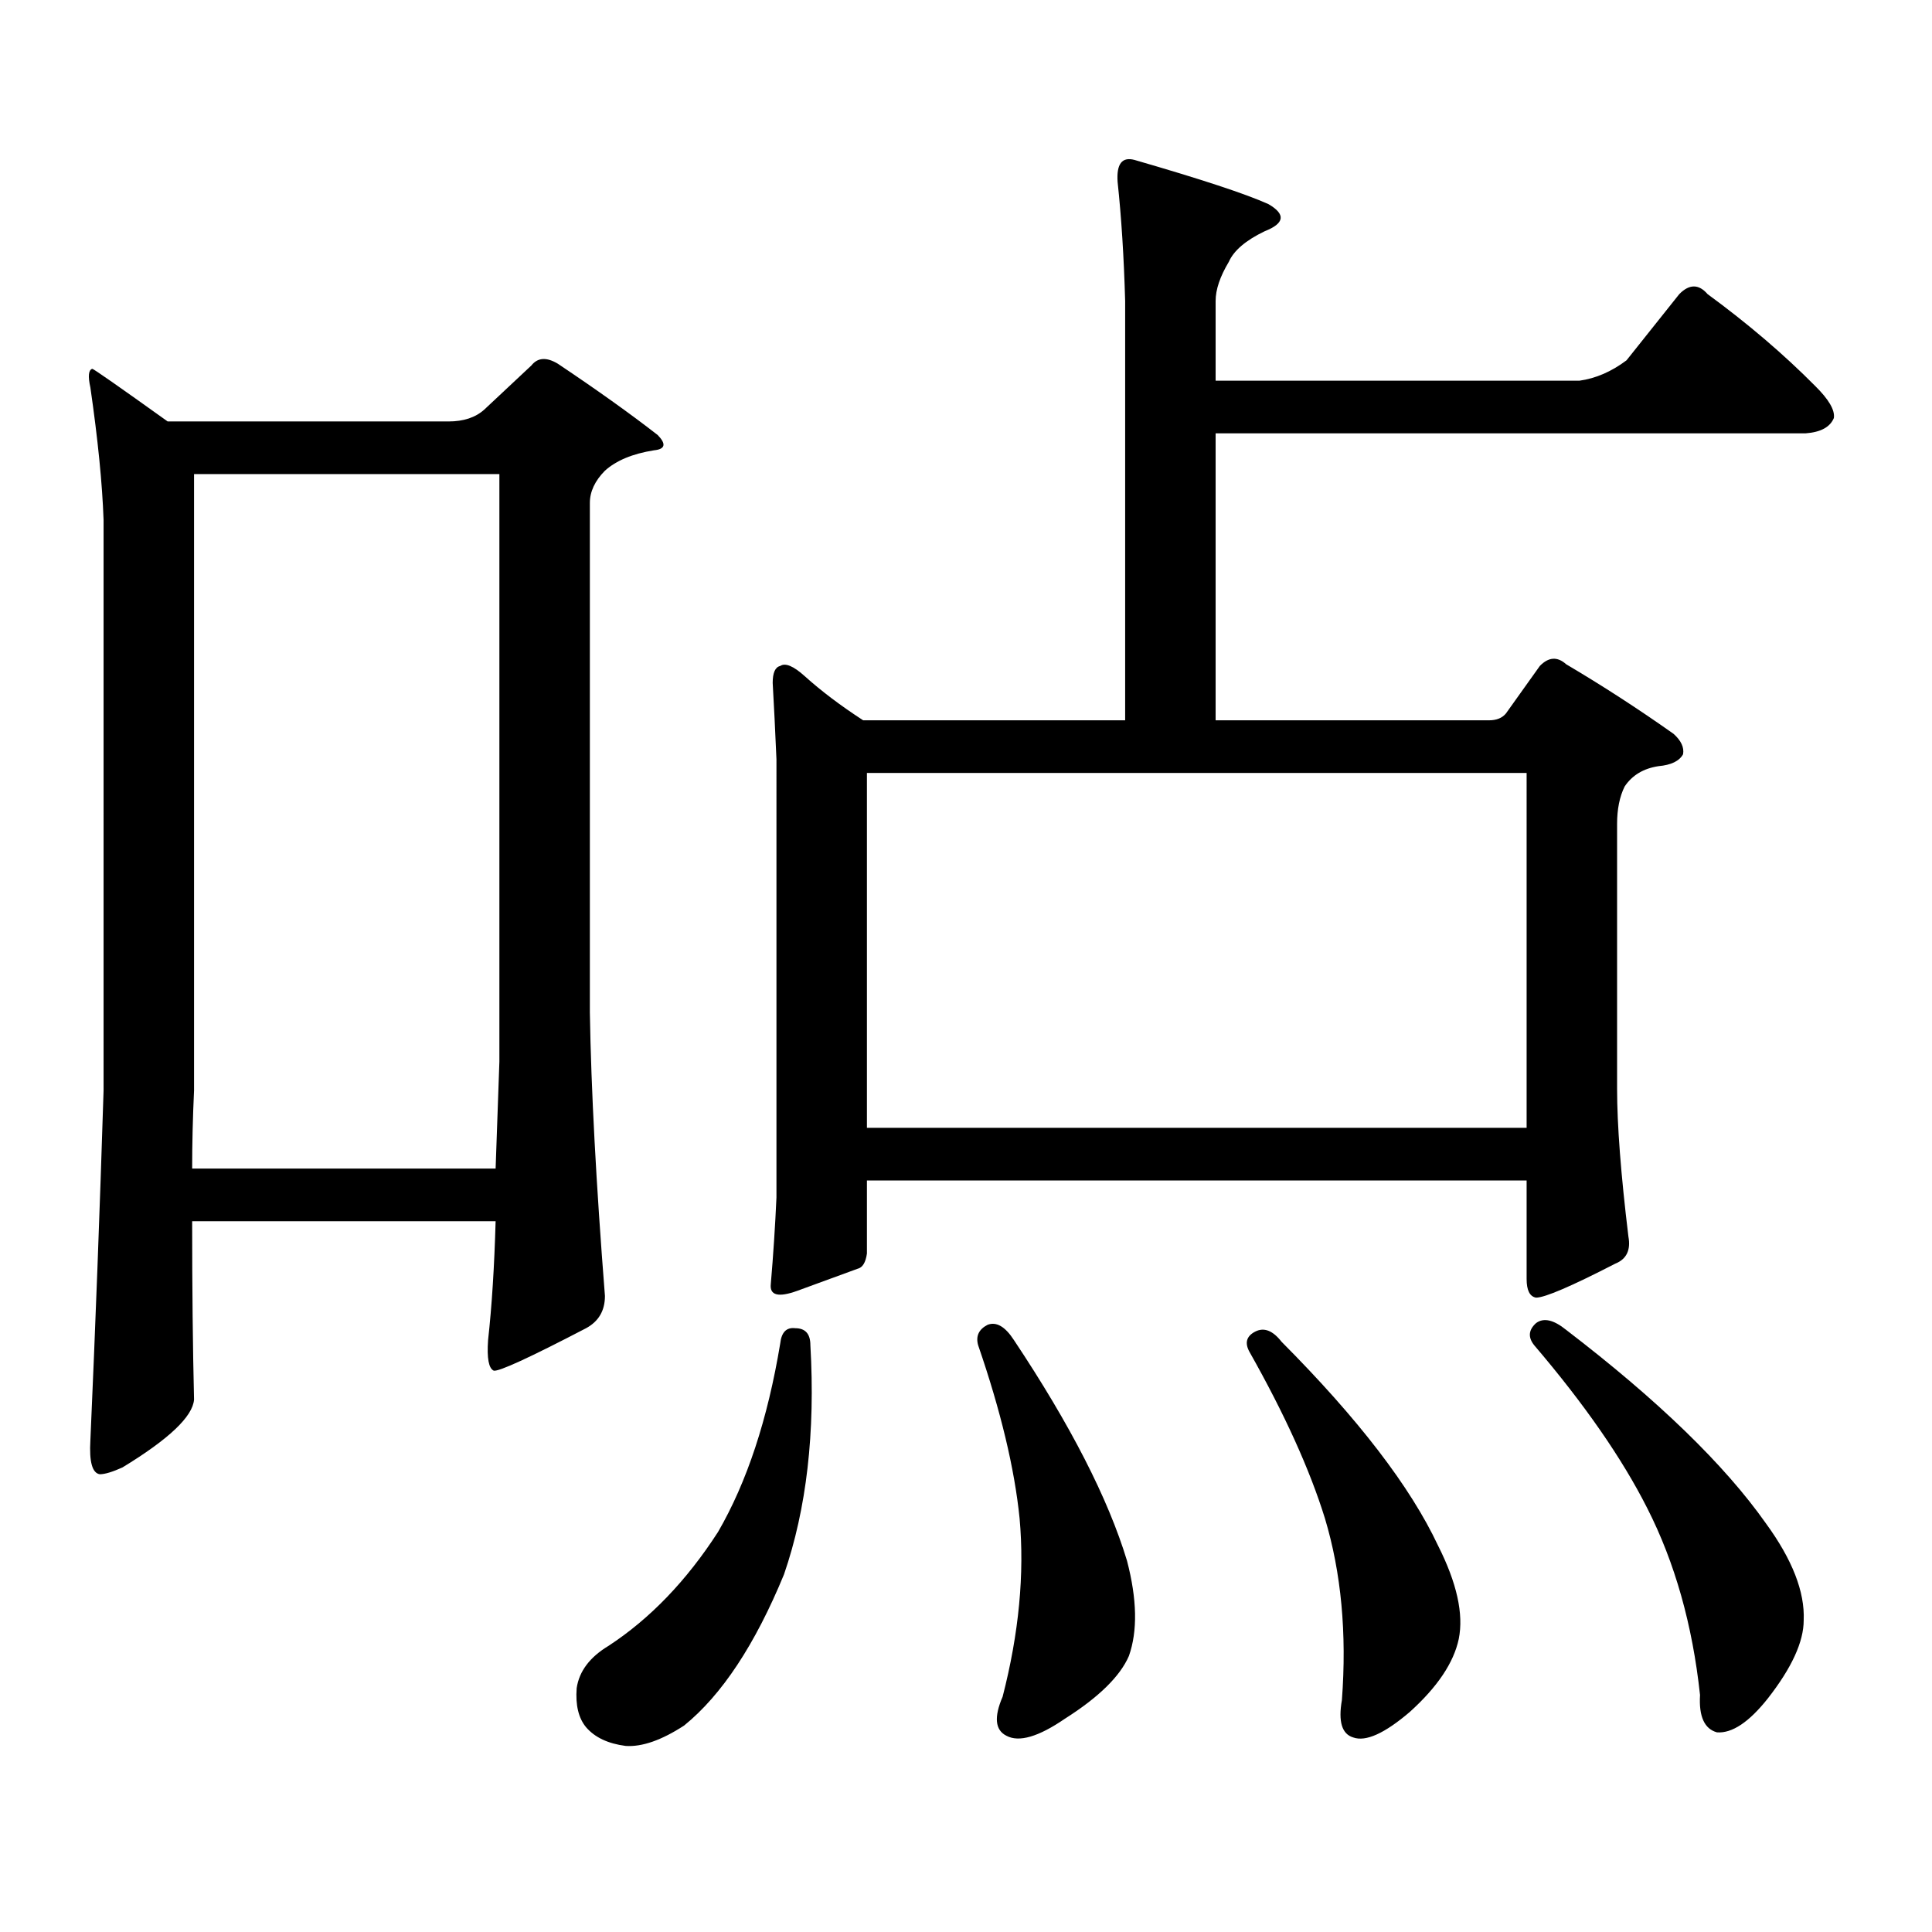 <?xml version="1.0" encoding="utf-8"?>
<!-- Generator: Adobe Illustrator 16.0.0, SVG Export Plug-In . SVG Version: 6.00 Build 0)  -->
<!DOCTYPE svg PUBLIC "-//W3C//DTD SVG 1.1//EN" "http://www.w3.org/Graphics/SVG/1.1/DTD/svg11.dtd">
<svg version="1.1" id="图层_1" xmlns="http://www.w3.org/2000/svg" xmlns:xlink="http://www.w3.org/1999/xlink" x="0px" y="0px"
	 width="1000px" height="1000px" viewBox="0 0 1000 1000" enable-background="new 0 0 1000 1000" xml:space="preserve">
<path d="M100.437,724.395c-0.655,8.789-13.018,20.517-37.072,35.156c-5.213,2.348-9.115,3.516-11.707,3.516
	c-3.902-0.577-5.533-6.441-4.878-17.578c2.592-58.585,4.878-118.941,6.829-181.055V269.121c-0.655-18.746-2.927-41.598-6.829-68.555
	c-1.311-5.851-0.976-9.078,0.976-9.668c0.641,0,13.658,9.091,39.023,27.246h145.362c7.805,0,13.979-2.047,18.536-6.152l24.39-22.852
	c3.247-4.093,7.805-4.395,13.658-0.879c20.152,13.485,37.393,25.79,51.706,36.914c4.543,4.696,3.902,7.333-1.951,7.91
	c-11.066,1.758-19.512,5.273-25.365,10.547c-5.213,5.273-7.805,10.849-7.805,16.699v263.672c0.641,39.853,3.247,88.77,7.805,146.777
	c0,7.621-3.262,13.184-9.756,16.699c-29.268,15.243-45.212,22.563-47.804,21.973c-2.606-1.168-3.582-6.441-2.927-15.82
	c1.951-17.578,3.247-38.082,3.902-61.523H99.461C99.461,666.688,99.781,697.45,100.437,724.395z M100.437,245.391v319.043
	c-0.655,14.063-0.976,27.548-0.976,40.43H256.53c0.641-17.578,1.296-36.035,1.951-55.371V245.391H100.437z M411.648,687.48
	c5.198,0,7.805,2.938,7.805,8.789c2.592,45.126-1.951,84.663-13.658,118.652c-14.969,36.323-32.194,62.402-51.706,78.223
	c-11.707,7.607-21.798,11.123-30.243,10.547c-9.115-1.182-15.944-4.395-20.487-9.668c-3.902-4.697-5.533-11.426-4.878-20.215
	c1.296-8.789,6.829-16.123,16.585-21.973c21.463-14.063,40.319-33.701,56.584-58.887c14.954-25.791,25.686-58.297,32.194-97.559
	C404.484,689.54,407.091,686.903,411.648,687.48z M448.721,611.016v37.793c-0.655,4.696-2.286,7.333-4.878,7.91
	c-6.509,2.348-16.92,6.152-31.219,11.426c-9.756,3.516-14.313,2.348-13.658-3.516c1.296-15.23,2.271-30.172,2.927-44.824V393.047
	c-0.655-15.23-1.311-28.414-1.951-39.551c0-5.273,1.296-8.199,3.902-8.789c2.592-1.758,6.829,0,12.683,5.273
	c8.445,7.621,18.536,15.243,30.243,22.852h135.606v-217.09c-0.655-22.852-1.951-43.355-3.902-61.523
	c-0.655-9.366,2.271-13.184,8.78-11.426c34.466,9.97,57.56,17.578,69.267,22.852c9.101,5.273,8.445,9.97-1.951,14.063
	c-9.756,4.696-15.944,9.97-18.536,15.82c-4.558,7.621-6.829,14.364-6.829,20.215v41.309h188.288
	c8.445-1.168,16.585-4.684,24.39-10.547l27.316-34.277c5.198-5.273,10.076-5.273,14.634,0
	c20.808,15.243,39.344,31.063,55.608,47.461c7.149,7.031,10.396,12.606,9.756,16.699c-1.951,4.696-6.829,7.333-14.634,7.91H629.204
	v148.535h141.46c3.902,0,6.829-1.168,8.78-3.516l17.561-24.609c4.543-4.684,9.101-4.972,13.658-0.879
	c18.856,11.137,37.393,23.153,55.608,36.035c3.902,3.516,5.519,7.031,4.878,10.547c-1.951,3.516-6.188,5.575-12.683,6.152
	c-7.805,1.181-13.658,4.696-17.561,10.547c-2.606,5.273-3.902,11.728-3.902,19.336v137.109c0,18.759,1.951,44.247,5.854,76.465
	c1.296,7.031-0.976,11.728-6.829,14.063c-22.773,11.728-36.432,17.578-40.975,17.578c-3.262-0.577-4.878-3.805-4.878-9.668v-50.977
	H448.721z M448.721,583.77h341.455V400.078H448.721V583.77z M511.158,685.723c4.543-1.758,9.101,0.879,13.658,7.91
	c29.268,43.945,48.779,82.026,58.535,114.258c5.198,19.912,5.519,36.323,0.976,49.219c-4.558,10.547-15.609,21.382-33.17,32.52
	c-13.658,9.365-23.749,12.305-30.243,8.789c-5.854-2.939-6.509-9.668-1.951-20.215c8.445-32.822,11.372-63.584,8.78-92.285
	c-2.606-25.777-9.756-55.66-21.463-89.648C504.97,691.586,506.601,688.07,511.158,685.723z M649.691,689.238
	c4.543-2.335,9.101-0.577,13.658,5.273c39.664,39.853,66.66,74.995,80.974,105.469c9.756,19.336,13.323,35.444,10.731,48.34
	c-2.606,12.305-11.066,24.897-25.365,37.793c-13.018,11.123-22.773,15.518-29.268,13.184c-5.854-1.758-7.805-8.213-5.854-19.336
	c2.592-34.58-0.335-65.918-8.78-94.043c-7.805-25.187-20.822-53.902-39.023-86.133C644.158,695.102,645.134,691.586,649.691,689.238
	z M795.054,684.844c3.902-2.926,9.101-1.758,15.609,3.516c47.469,36.337,81.949,69.735,103.412,100.195
	c13.658,18.745,20.152,35.444,19.512,50.098c0,11.123-6.188,24.609-18.536,40.43c-9.756,12.305-18.536,18.154-26.341,17.578
	c-6.509-1.758-9.436-8.213-8.78-19.336c-3.902-36.338-13.018-68.555-27.316-96.68c-13.018-25.777-32.529-53.902-58.535-84.375
	C790.816,692.177,791.151,688.359,795.054,684.844z"/>
</svg>
